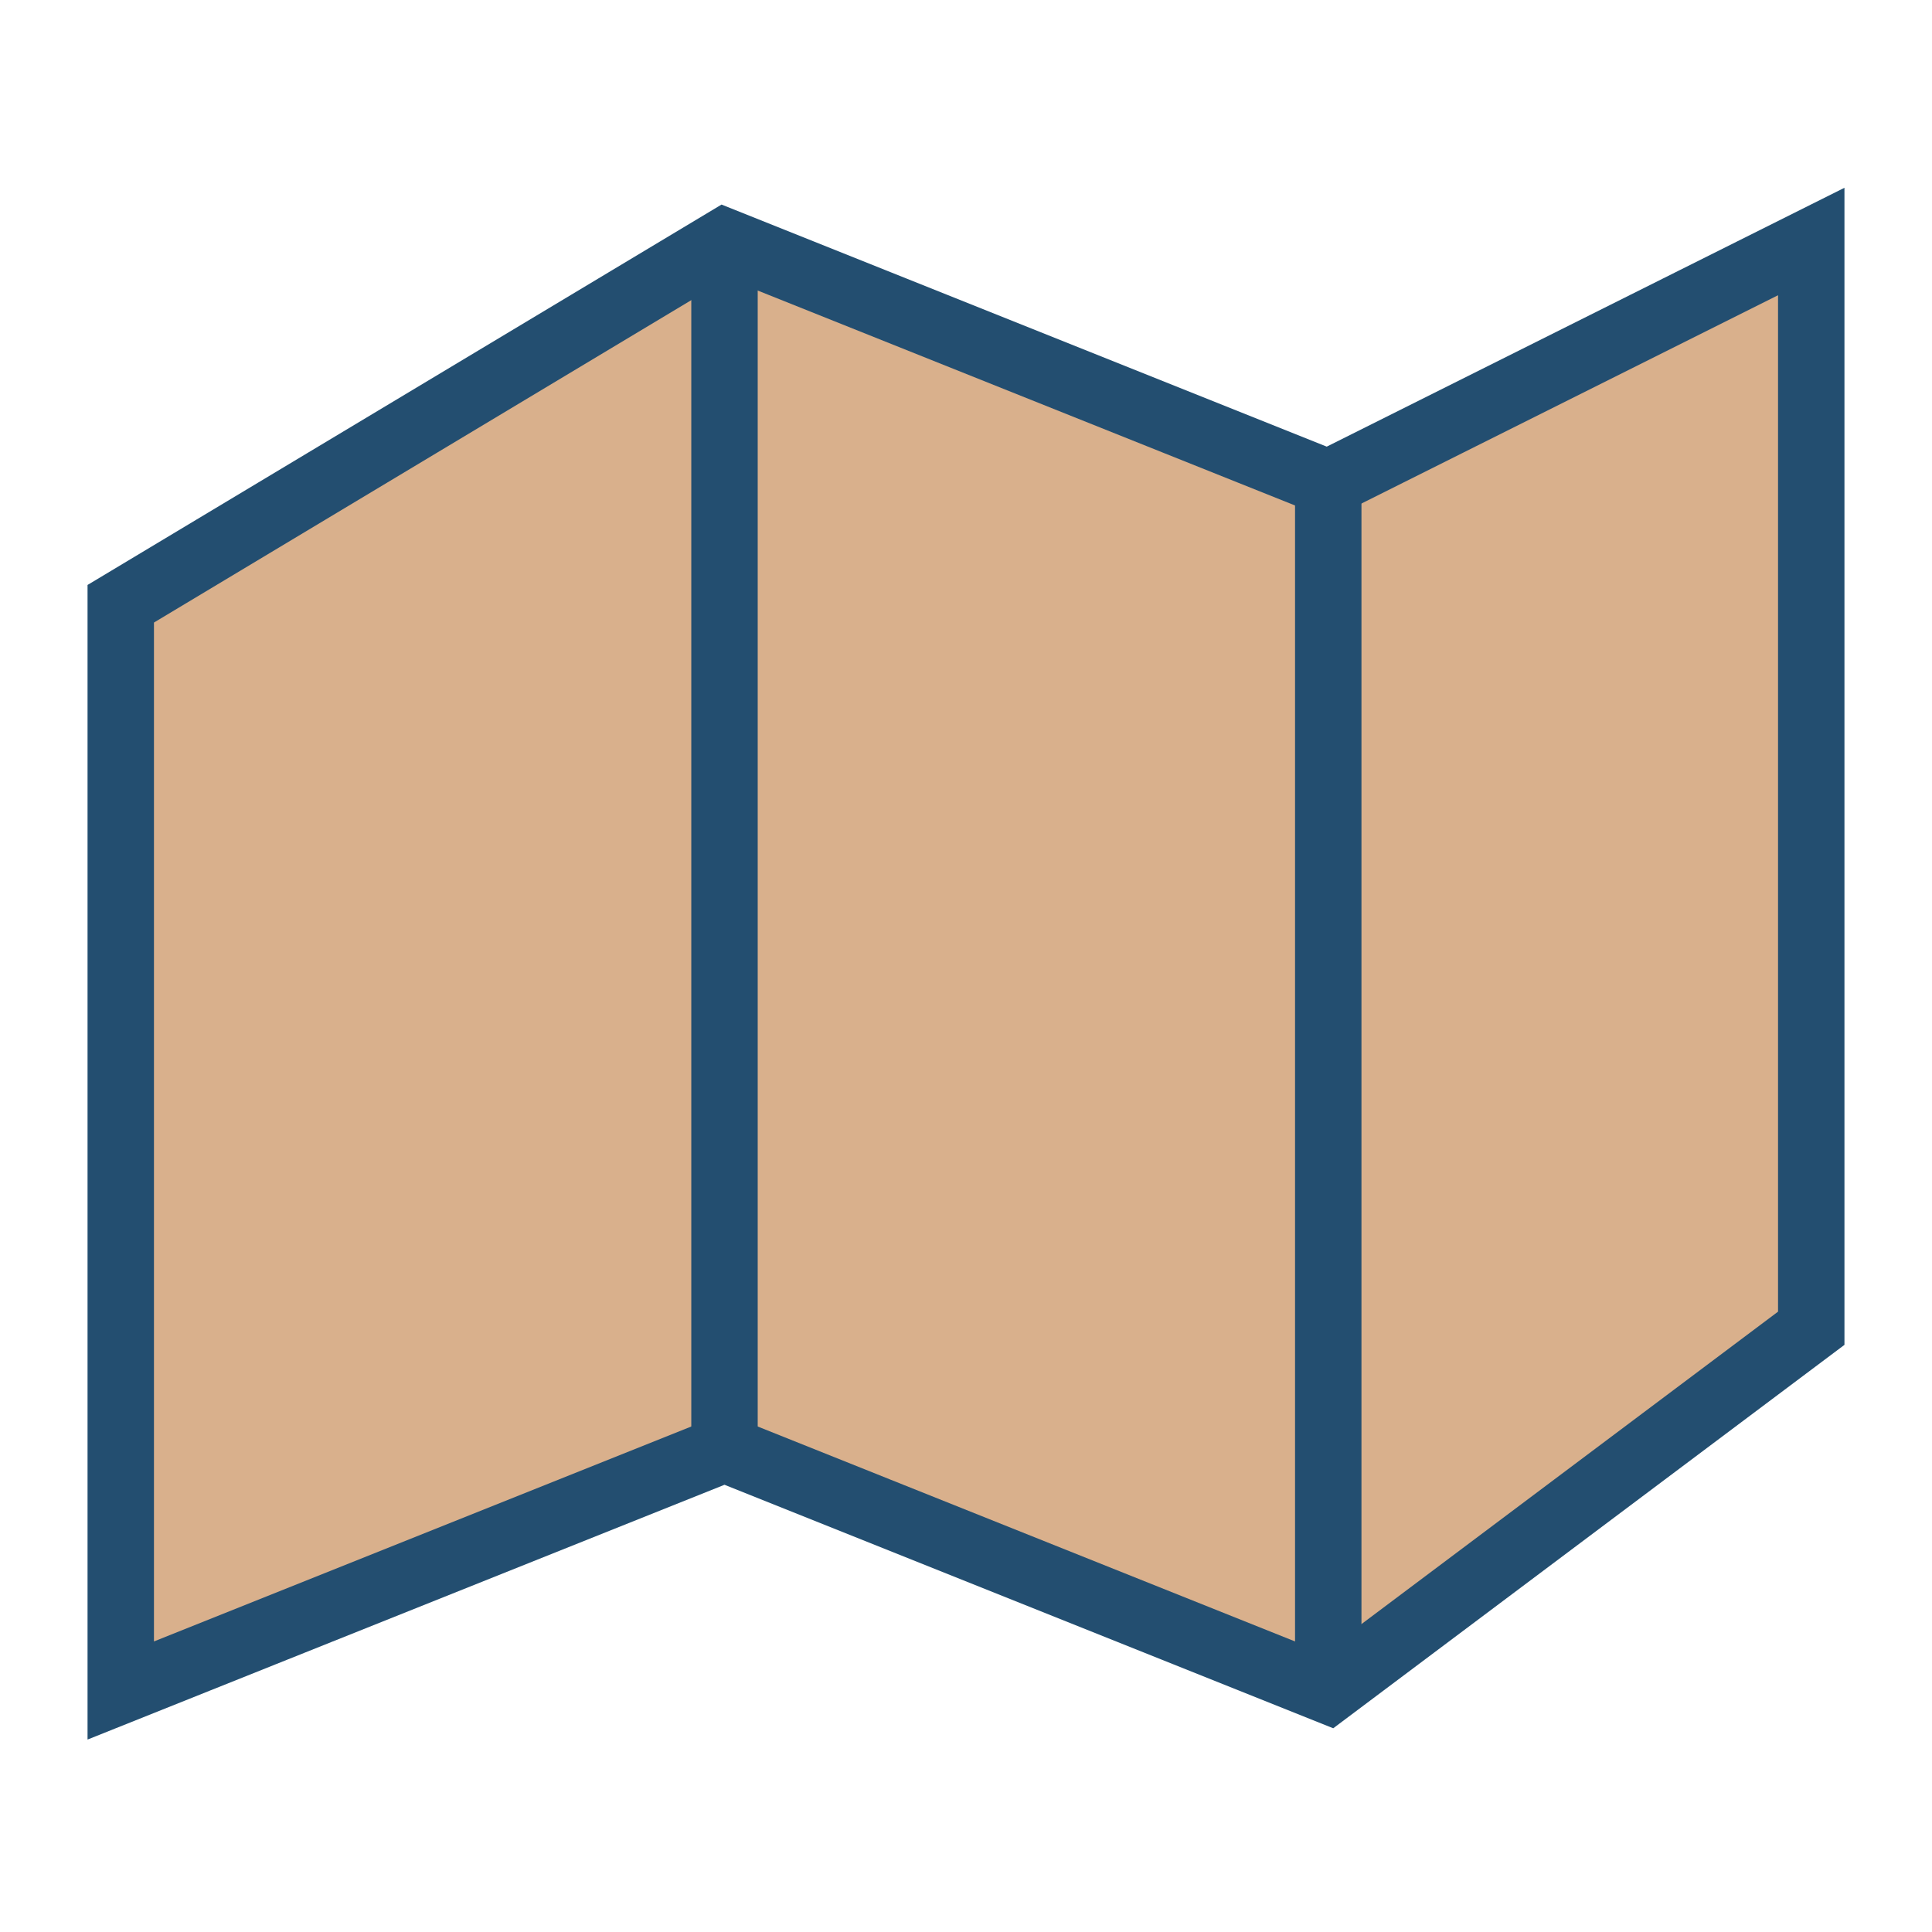 <?xml version="1.0" encoding="UTF-8"?>
<svg xmlns="http://www.w3.org/2000/svg" width="32" height="32" viewBox="0 0 32 32"><polygon points="2,28 12,24 22,28 30,22 30,4 22,8 12,4 2,10" fill="#D9B08C" stroke="#234E70" stroke-width="1.1"/><path d="M12 4v20M22 8v20" stroke="#234E70" stroke-width="1.1"/></svg>